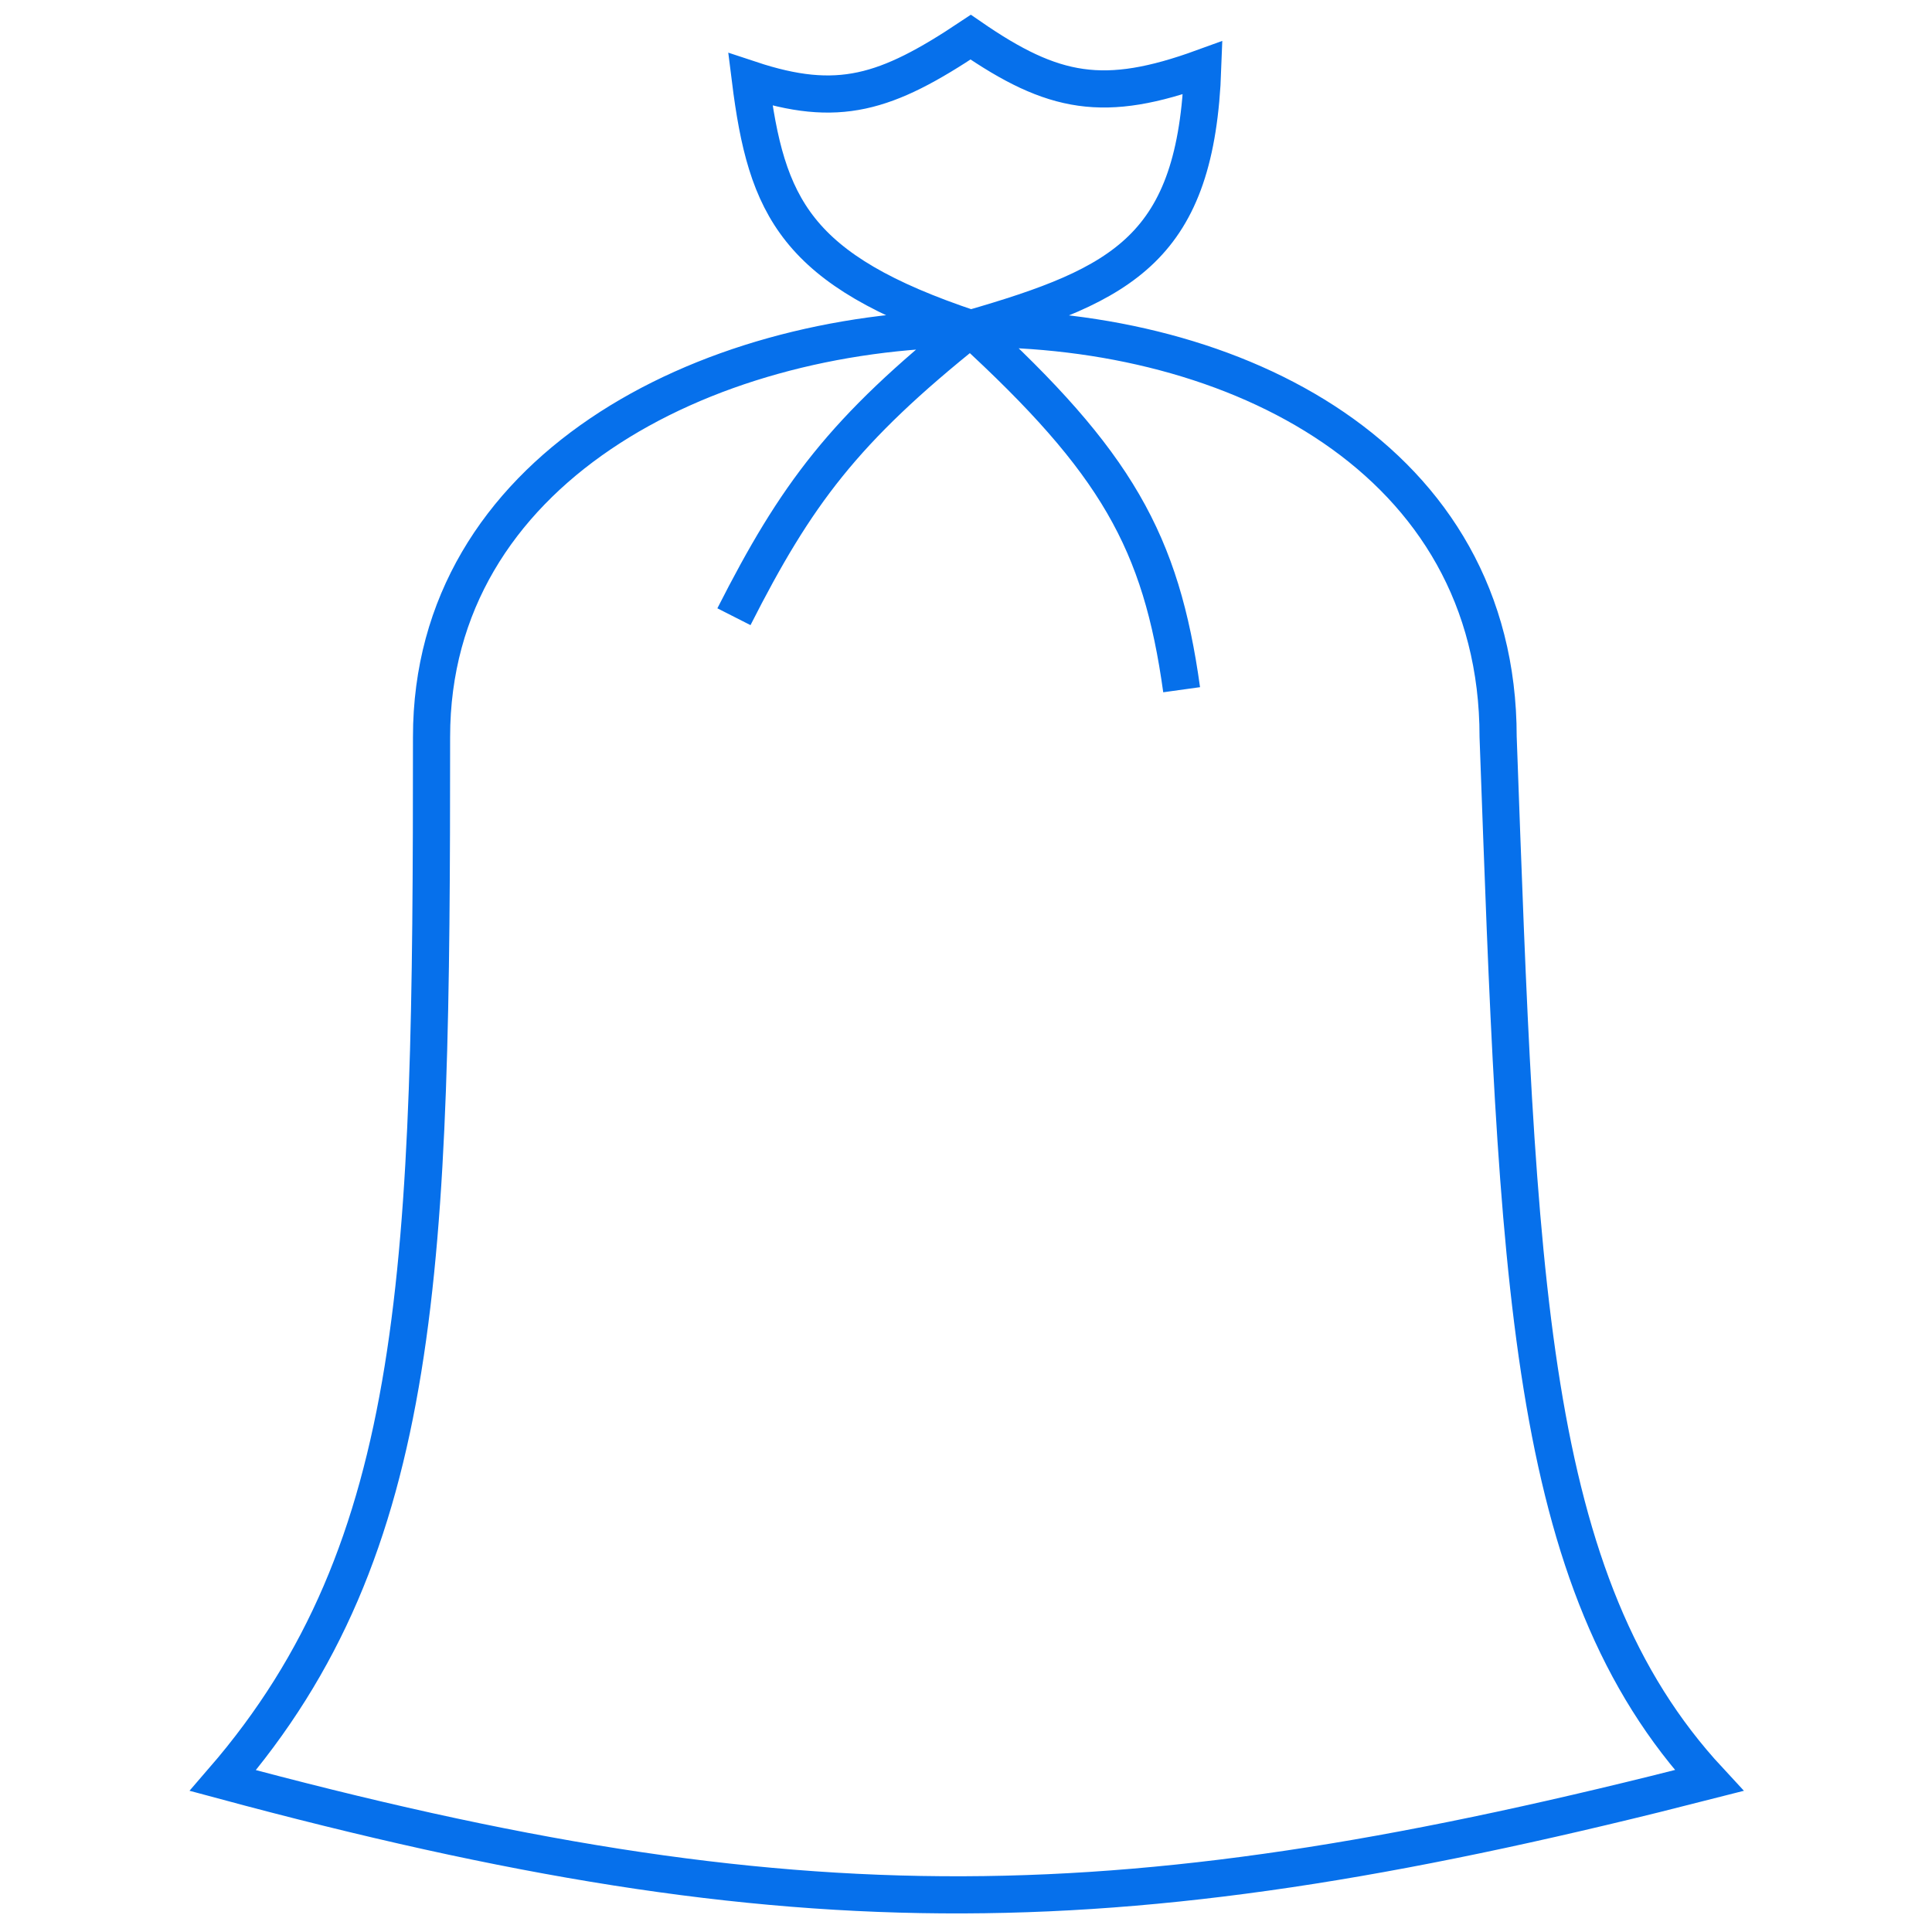 <svg width="52" height="52" viewBox="0 0 52 52" fill="none" xmlns="http://www.w3.org/2000/svg">
<path d="M19.754 16.599C21.427 13.304 22.71 11.57 26.126 8.845M26.126 8.845C18.897 8.903 11.615 12.679 11.615 19.833C11.615 34.036 11.436 41.639 6 47.923C21.506 52.102 30.276 51.949 46 47.923C41.048 42.582 40.851 34.34 40.322 19.833C40.322 12.342 33.25 8.788 26.126 8.845ZM26.126 8.845C30.243 7.657 32.2 6.666 32.372 1.824C29.717 2.789 28.356 2.537 26.126 1C23.848 2.52 22.556 2.923 20.196 2.141C20.626 5.576 21.405 7.269 26.126 8.845ZM26.126 8.845C30.051 12.441 31.251 14.576 31.804 18.564" stroke="#0670EB"/>
</svg>
